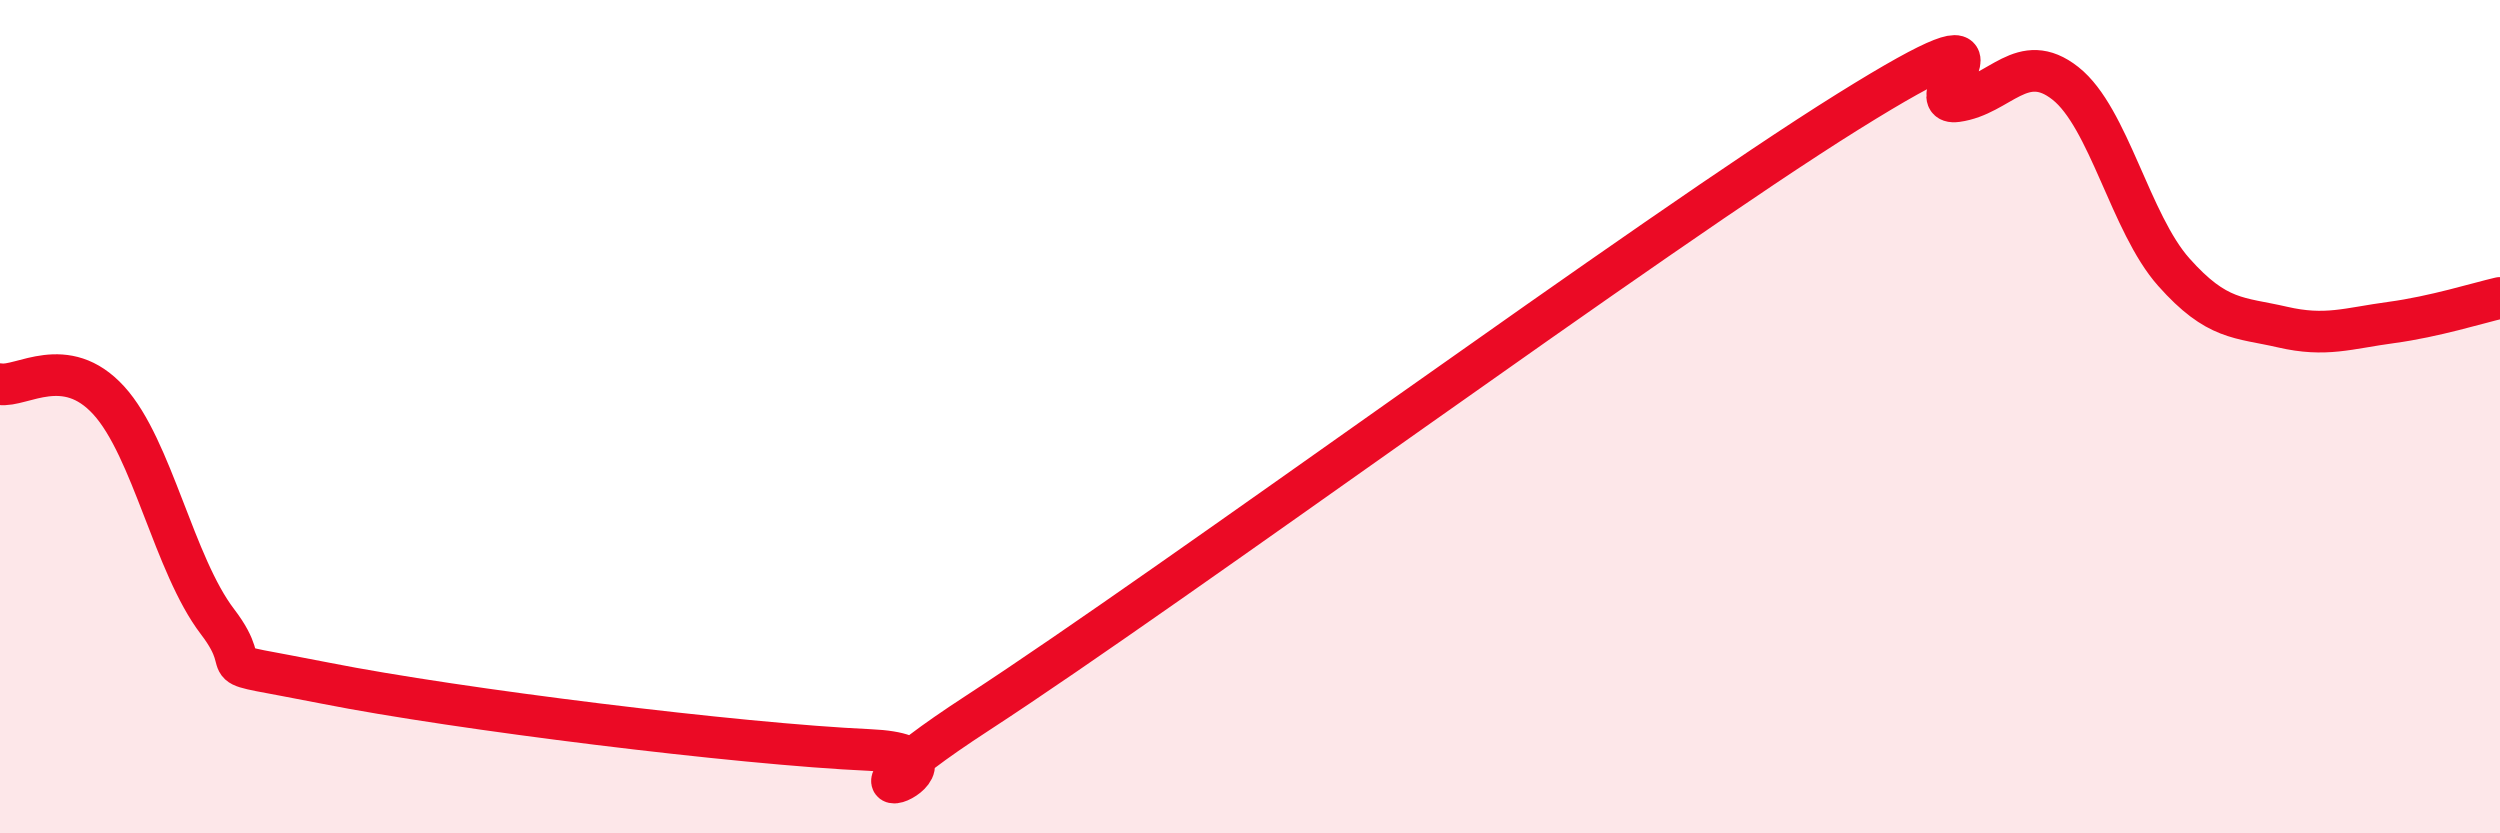 
    <svg width="60" height="20" viewBox="0 0 60 20" xmlns="http://www.w3.org/2000/svg">
      <path
        d="M 0,9.22 C 0.52,9.3 1.57,8.47 2.61,9.61 C 3.65,10.75 4.18,13.56 5.22,14.92 C 6.26,16.28 4.7,15.78 7.83,16.4 C 10.96,17.02 17.74,17.86 20.87,18 C 24,18.14 18.78,20.16 23.48,17.1 C 28.18,14.04 39.65,5.61 44.35,2.68 C 49.05,-0.25 45.92,2.57 46.96,2.43 C 48,2.29 48.53,1.18 49.57,2 C 50.61,2.82 51.13,5.36 52.17,6.53 C 53.21,7.7 53.74,7.61 54.78,7.85 C 55.82,8.09 56.35,7.88 57.39,7.74 C 58.43,7.6 59.48,7.27 60,7.15L60 20L0 20Z"
        fill="#EB0A25"
        opacity="0.1"
        stroke-linecap="round"
        stroke-linejoin="round"
      />
      <path
        d="M 0,9.22 C 0.52,9.3 1.57,8.47 2.61,9.61 C 3.65,10.75 4.18,13.56 5.22,14.92 C 6.26,16.28 4.7,15.78 7.83,16.4 C 10.96,17.02 17.74,17.86 20.87,18 C 24,18.14 18.78,20.16 23.48,17.1 C 28.18,14.04 39.65,5.61 44.35,2.68 C 49.05,-0.25 45.92,2.57 46.96,2.43 C 48,2.29 48.53,1.18 49.57,2 C 50.61,2.82 51.13,5.36 52.17,6.53 C 53.21,7.7 53.74,7.61 54.78,7.85 C 55.82,8.09 56.35,7.88 57.39,7.74 C 58.43,7.6 59.48,7.27 60,7.15"
        stroke="#EB0A25"
        stroke-width="1"
        fill="none"
        stroke-linecap="round"
        stroke-linejoin="round"
      />
    </svg>
  